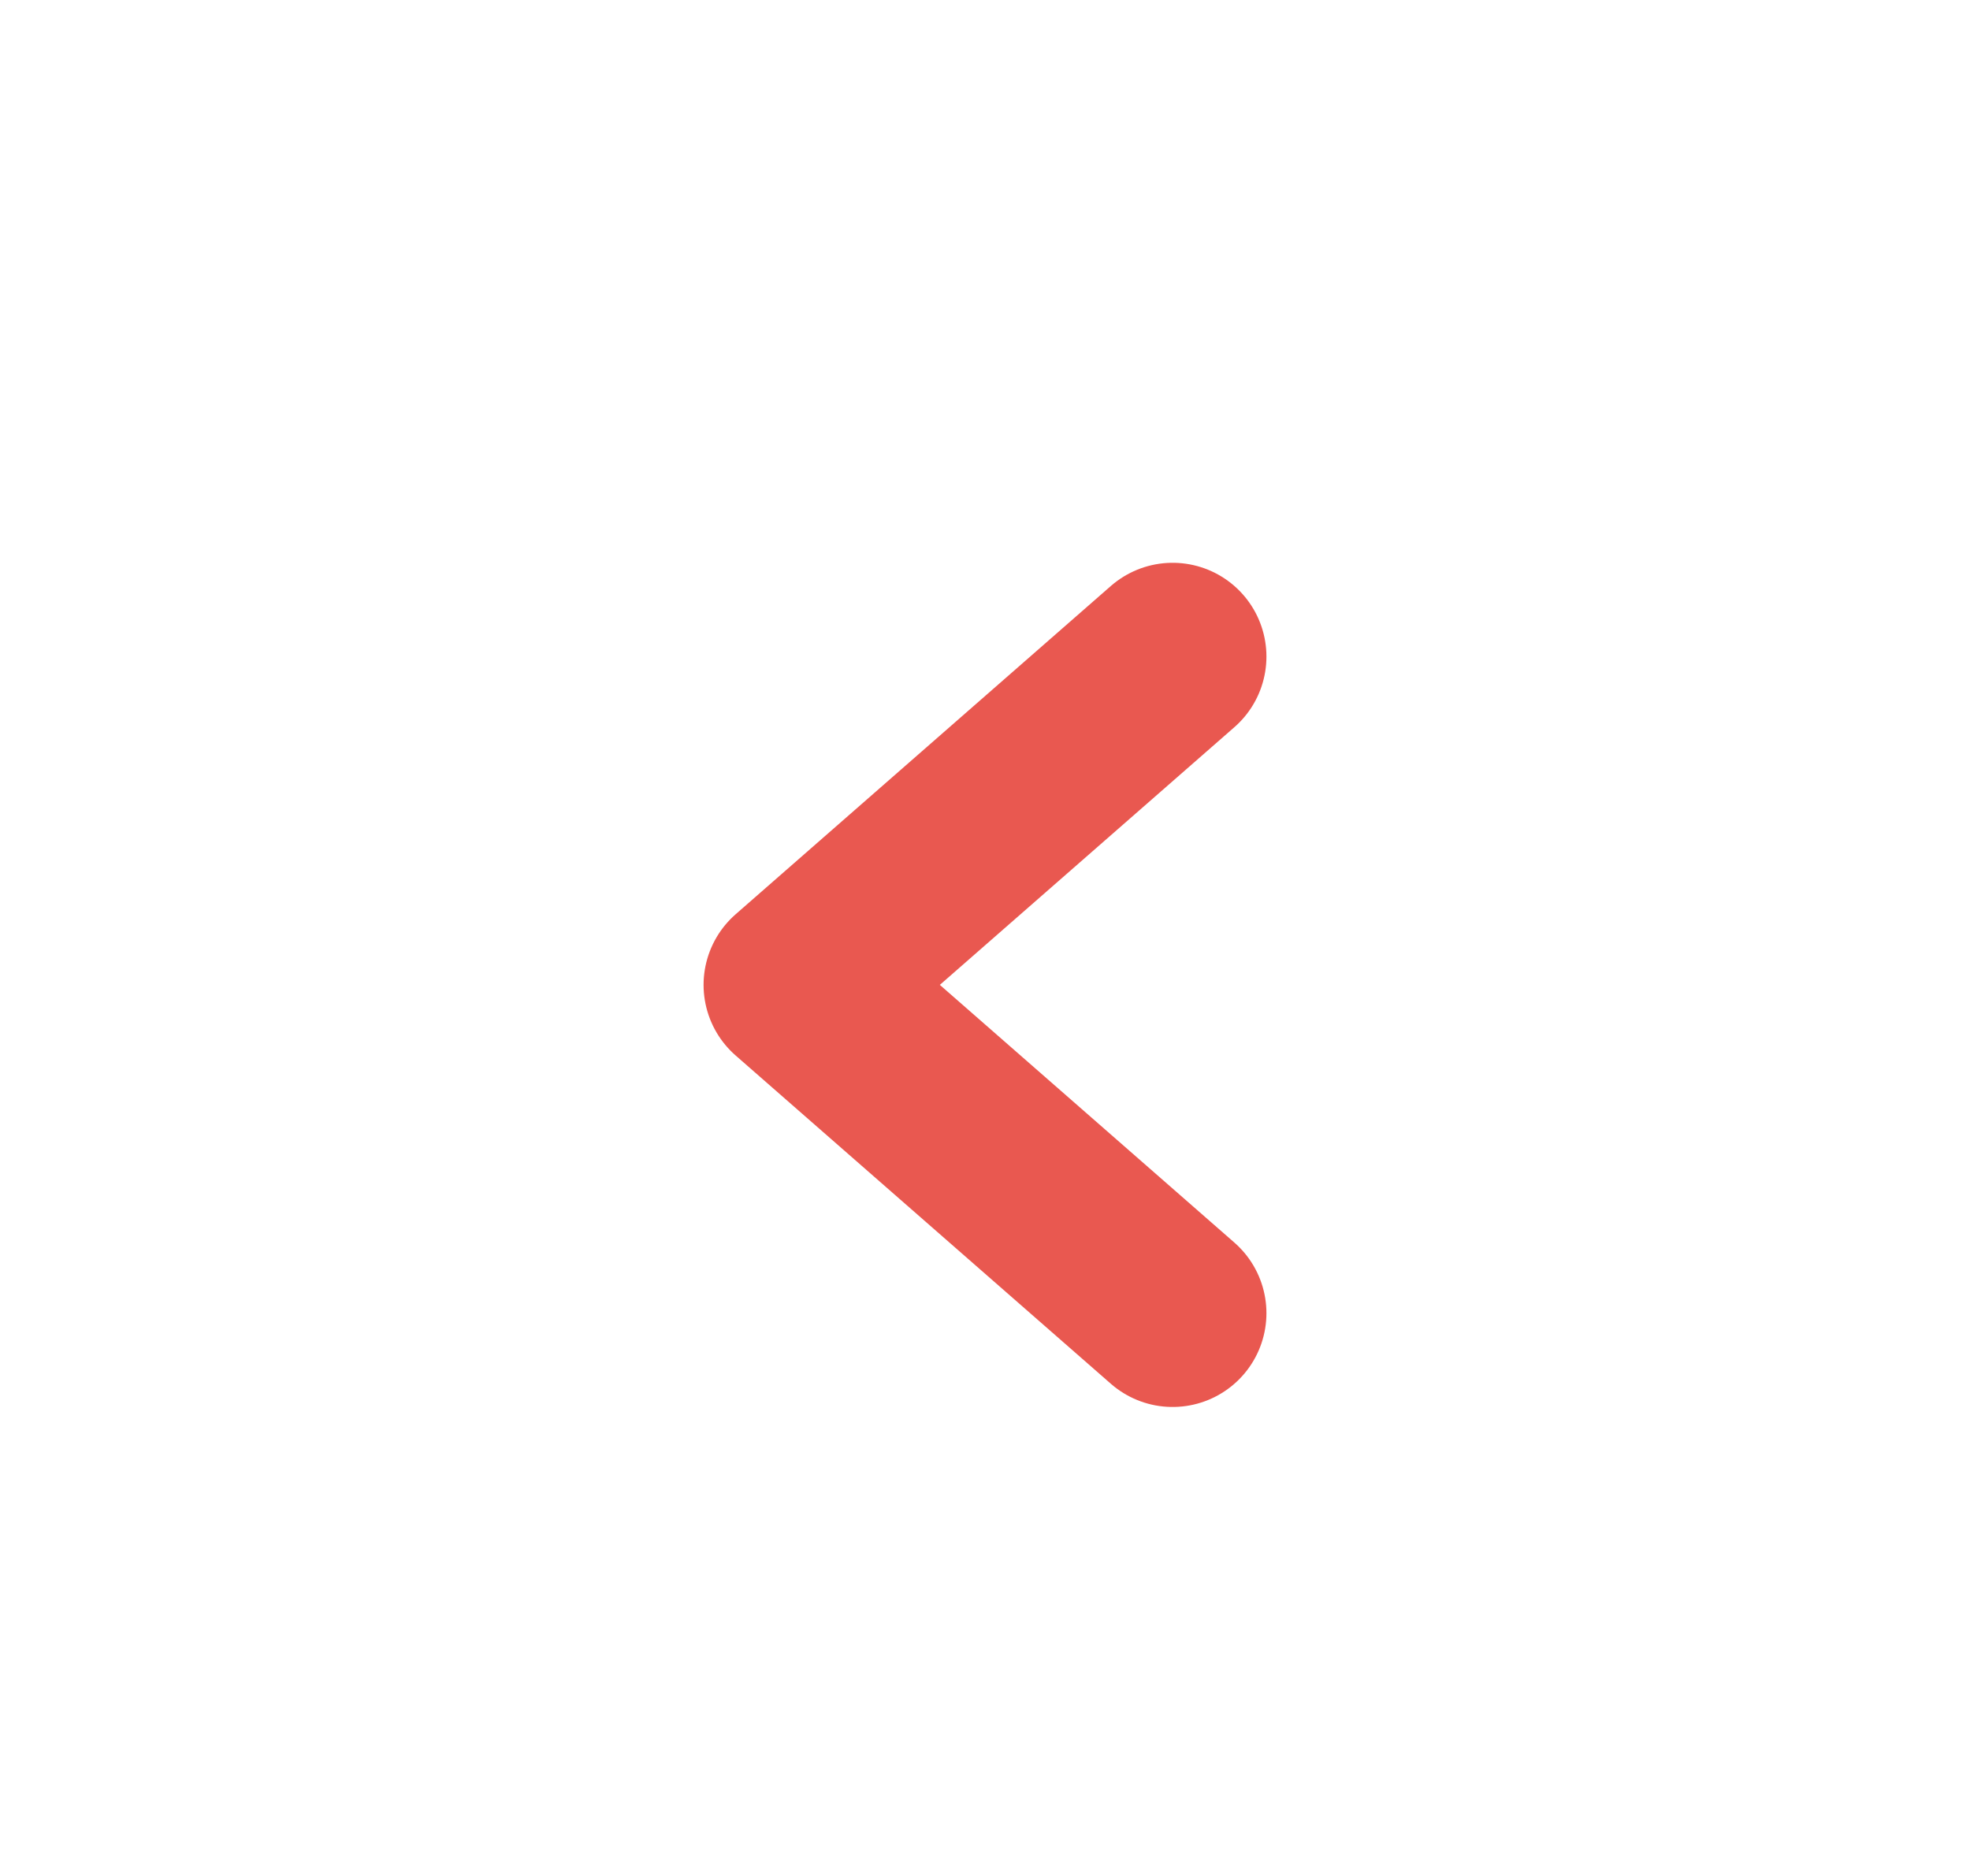 <svg width="21" height="20" viewBox="0 0 21 20" fill="none" xmlns="http://www.w3.org/2000/svg">
<path d="M12.5 7L8.5 10.5L12.5 14" stroke="#E95850" stroke-width="2" stroke-linecap="round" stroke-linejoin="round"/>
</svg>
